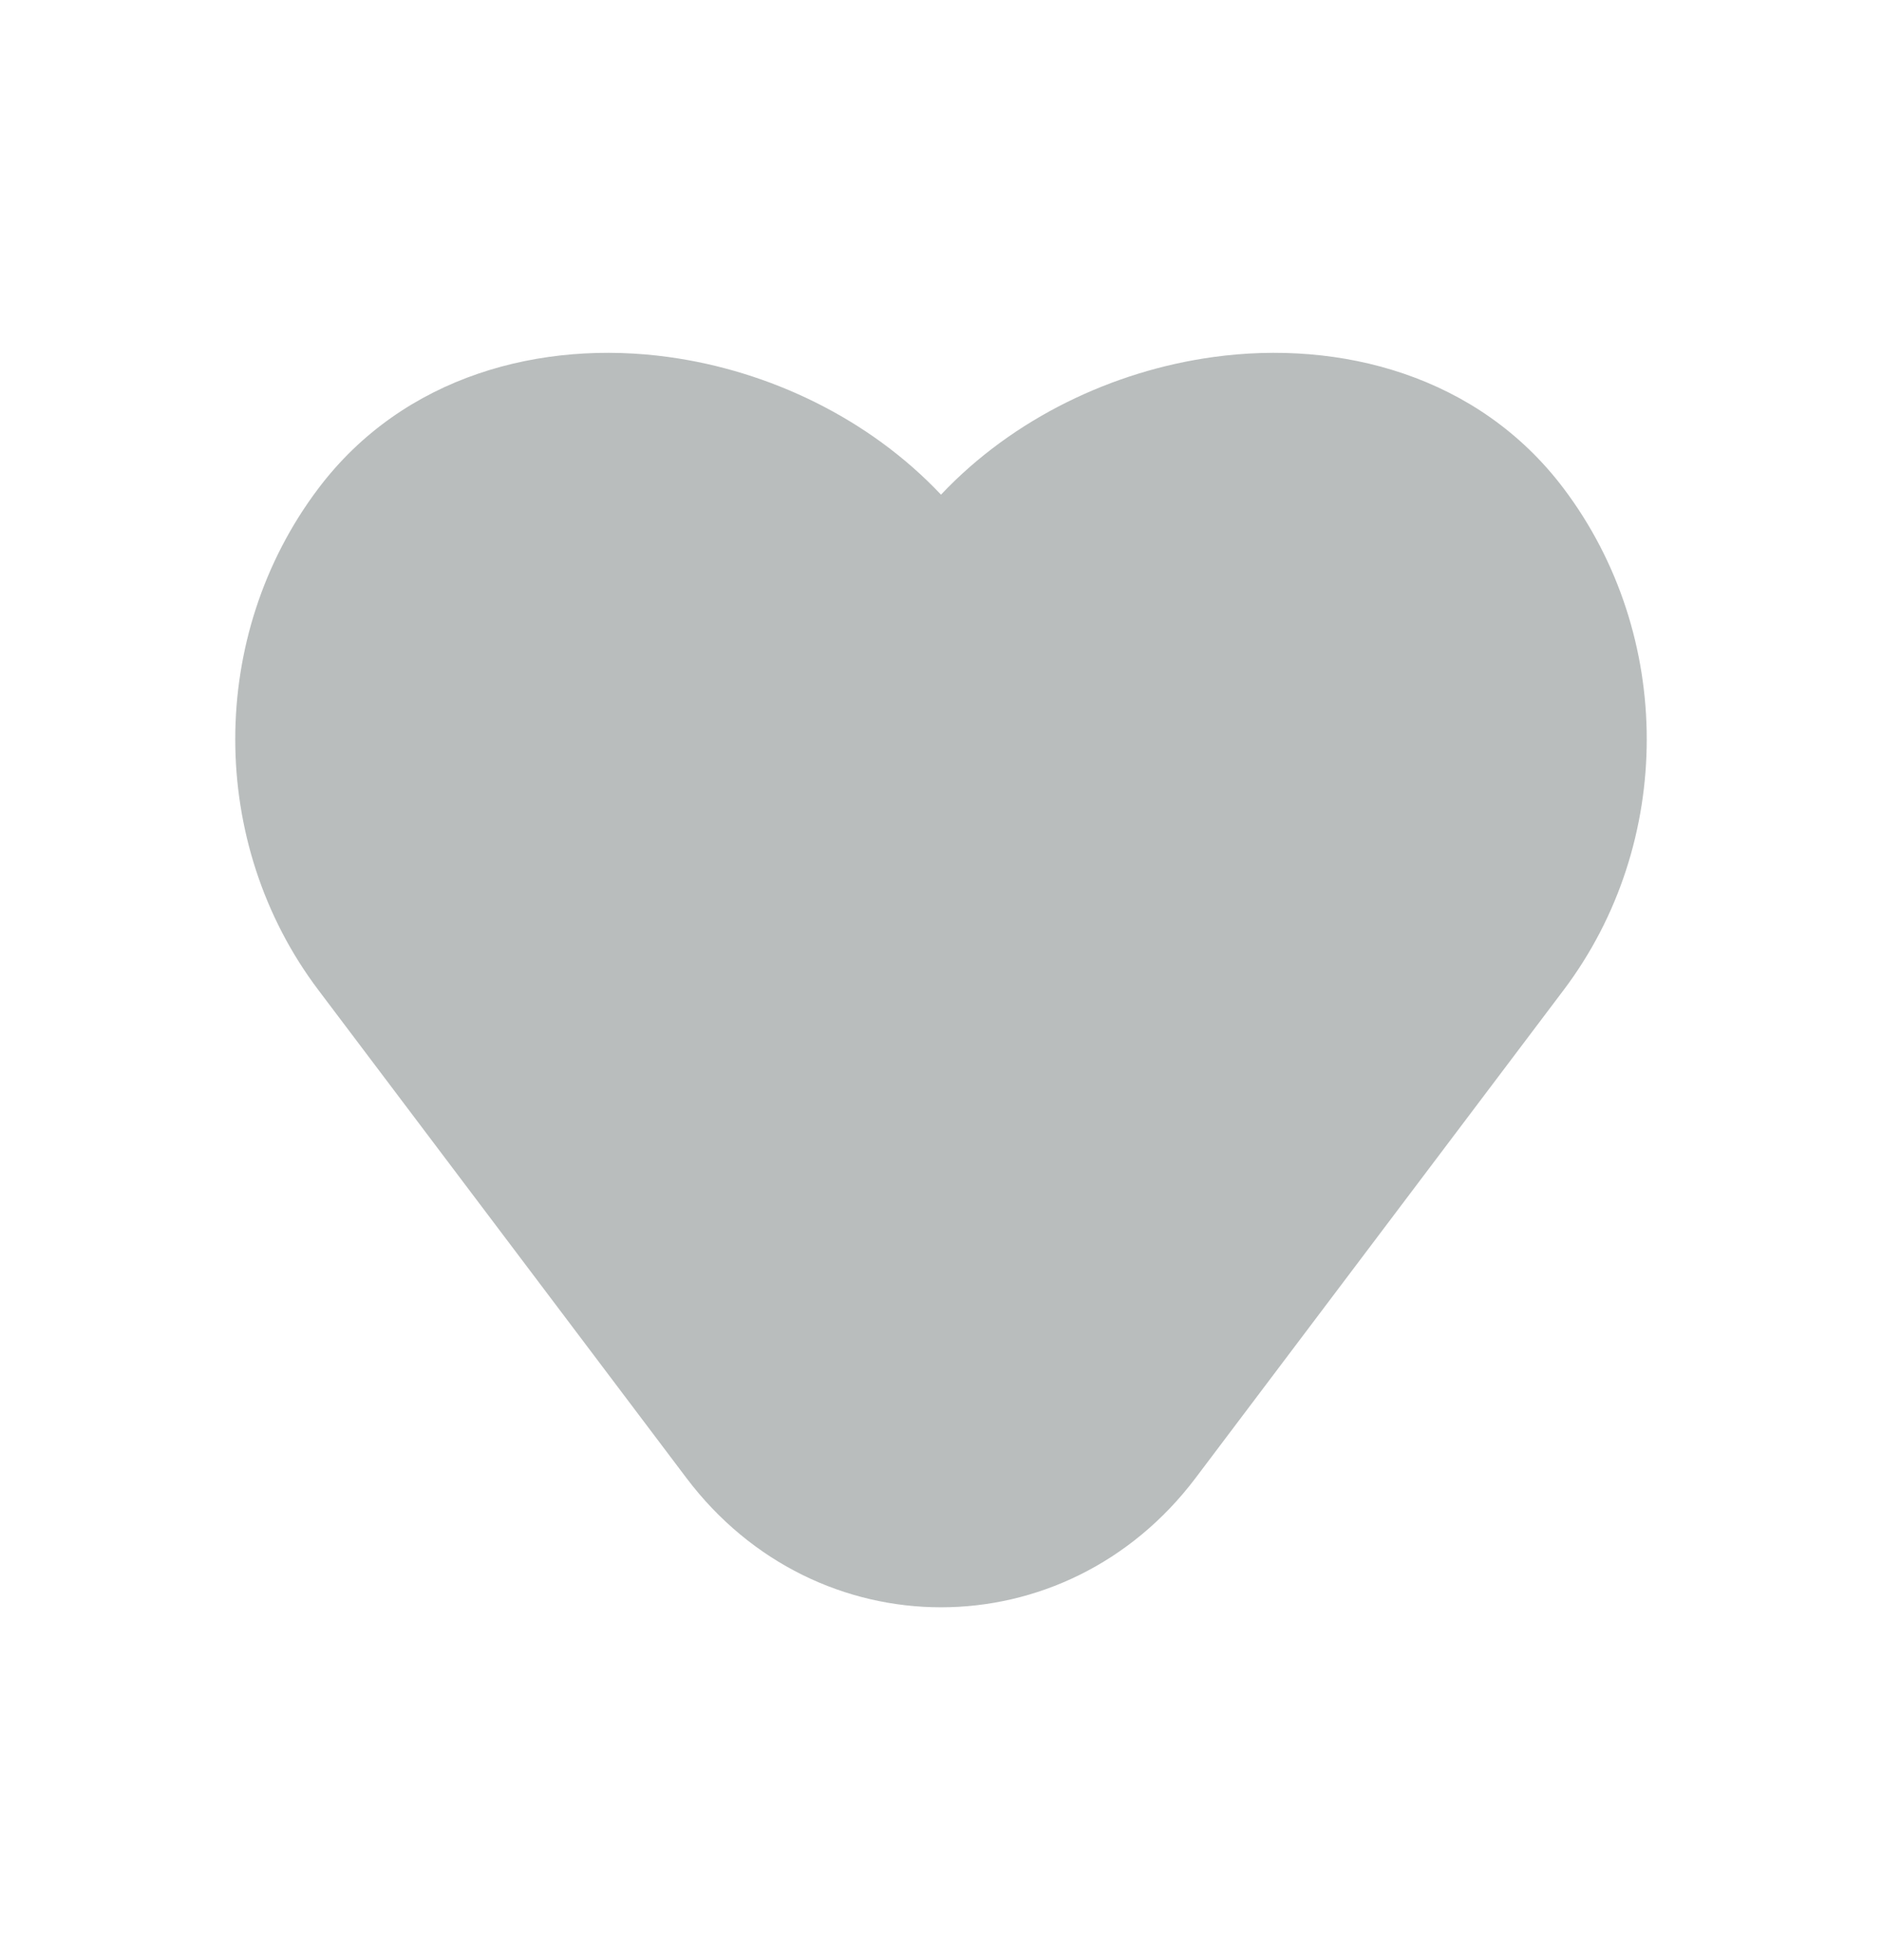<svg width="24" height="25" viewBox="0 0 24 25" fill="none" xmlns="http://www.w3.org/2000/svg">
<path d="M15.471 4.554C14.198 4.729 12.923 5.331 12 6.309C11.077 5.331 9.802 4.729 8.529 4.554C6.913 4.331 5.15 4.784 4.059 6.231C2.647 8.103 2.647 10.754 4.059 12.626L8.753 18.85C10.412 21.05 13.588 21.05 15.247 18.85L19.941 12.626C21.353 10.754 21.353 8.103 19.941 6.231C18.85 4.784 17.087 4.331 15.471 4.554Z" fill="#152324" fill-opacity="0.3"/>
</svg>
